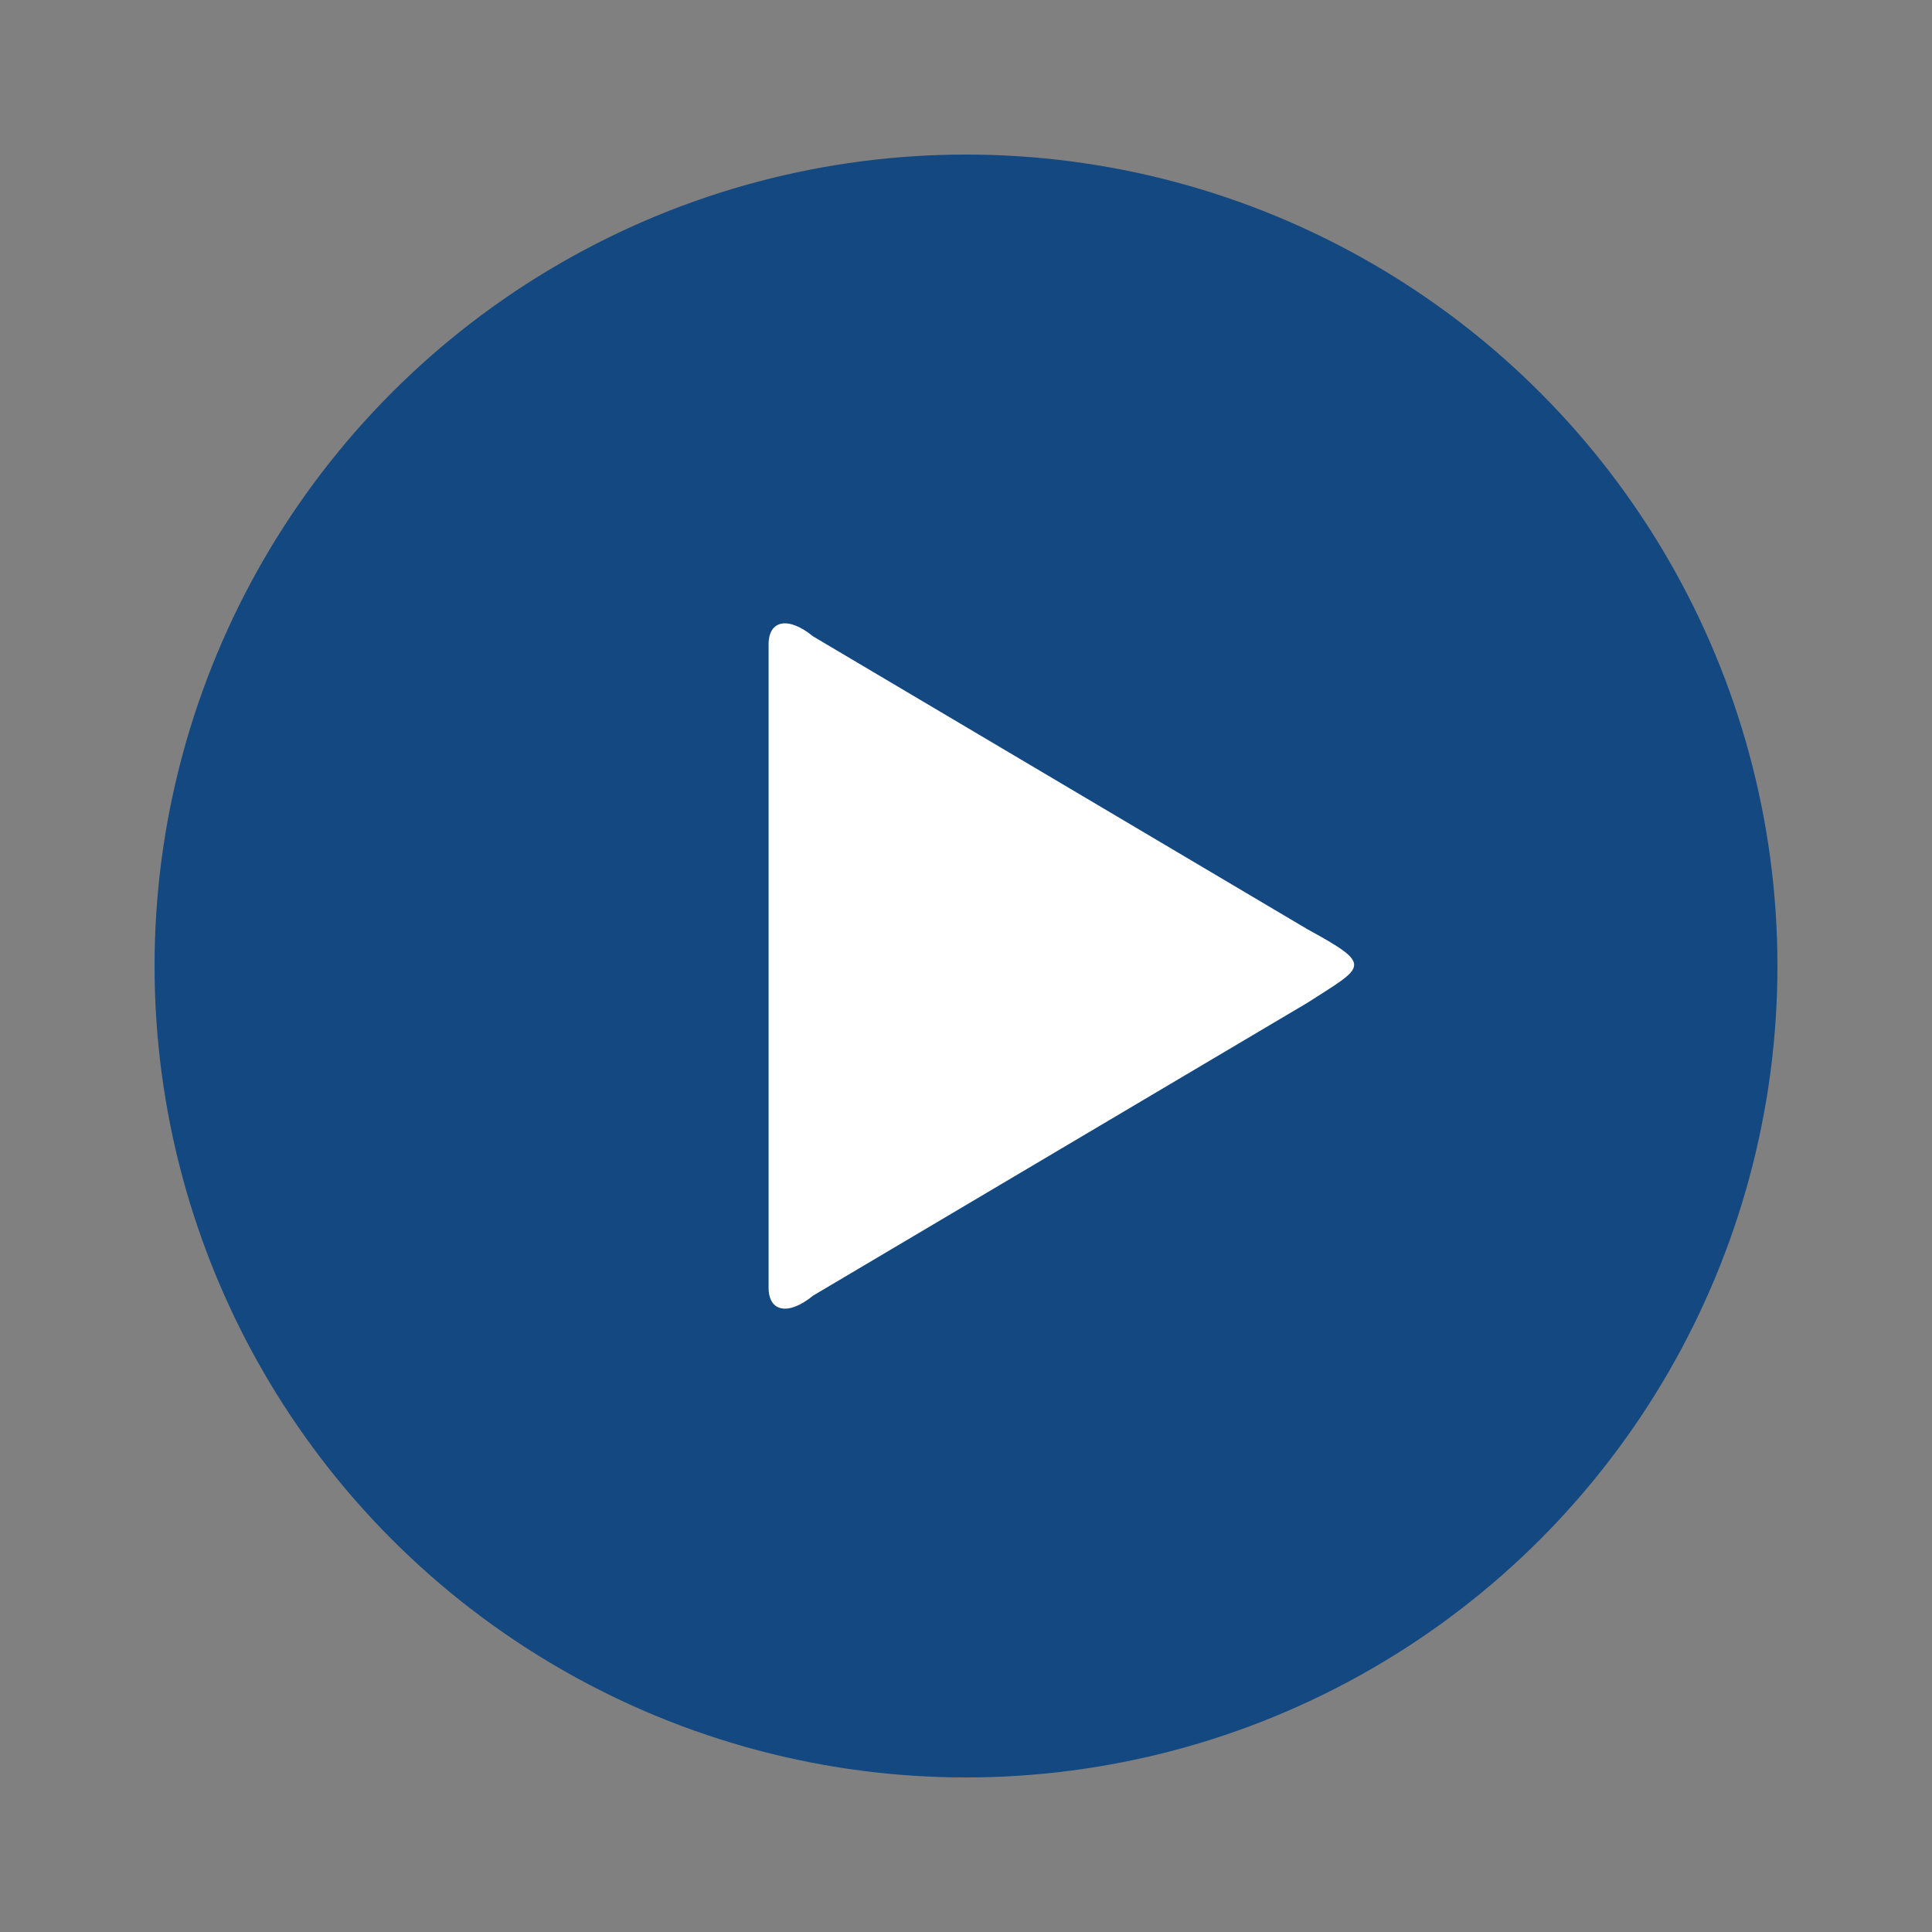 <?xml version="1.0" encoding="utf-8"?>
<!-- Generator: Adobe Illustrator 15.0.0, SVG Export Plug-In . SVG Version: 6.00 Build 0)  -->
<!DOCTYPE svg PUBLIC "-//W3C//DTD SVG 1.1//EN" "http://www.w3.org/Graphics/SVG/1.1/DTD/svg11.dtd">
<svg version="1.1" id="Layer_1" xmlns="http://www.w3.org/2000/svg" xmlns:xlink="http://www.w3.org/1999/xlink" x="0px" y="0px"
	 width="50px" height="50px" viewBox="0 0 50 50" enable-background="new 0 0 50 50" xml:space="preserve">
<rect x="0" y="0" width="50" height="50" fill="#808080" stroke="none"/>
<circle fill="#144880" cx="25" cy="25" r="21"/>
<path fill="#FFFFFF" d="M19.891,33.322c0,0.636,0.518,0.73,1.151,0.209l12.8-7.583c1.47-0.949,1.733-0.949,0-1.896l-12.8-7.583
	c-0.634-0.521-1.151-0.427-1.151,0.209V33.322z"/>
</svg>
